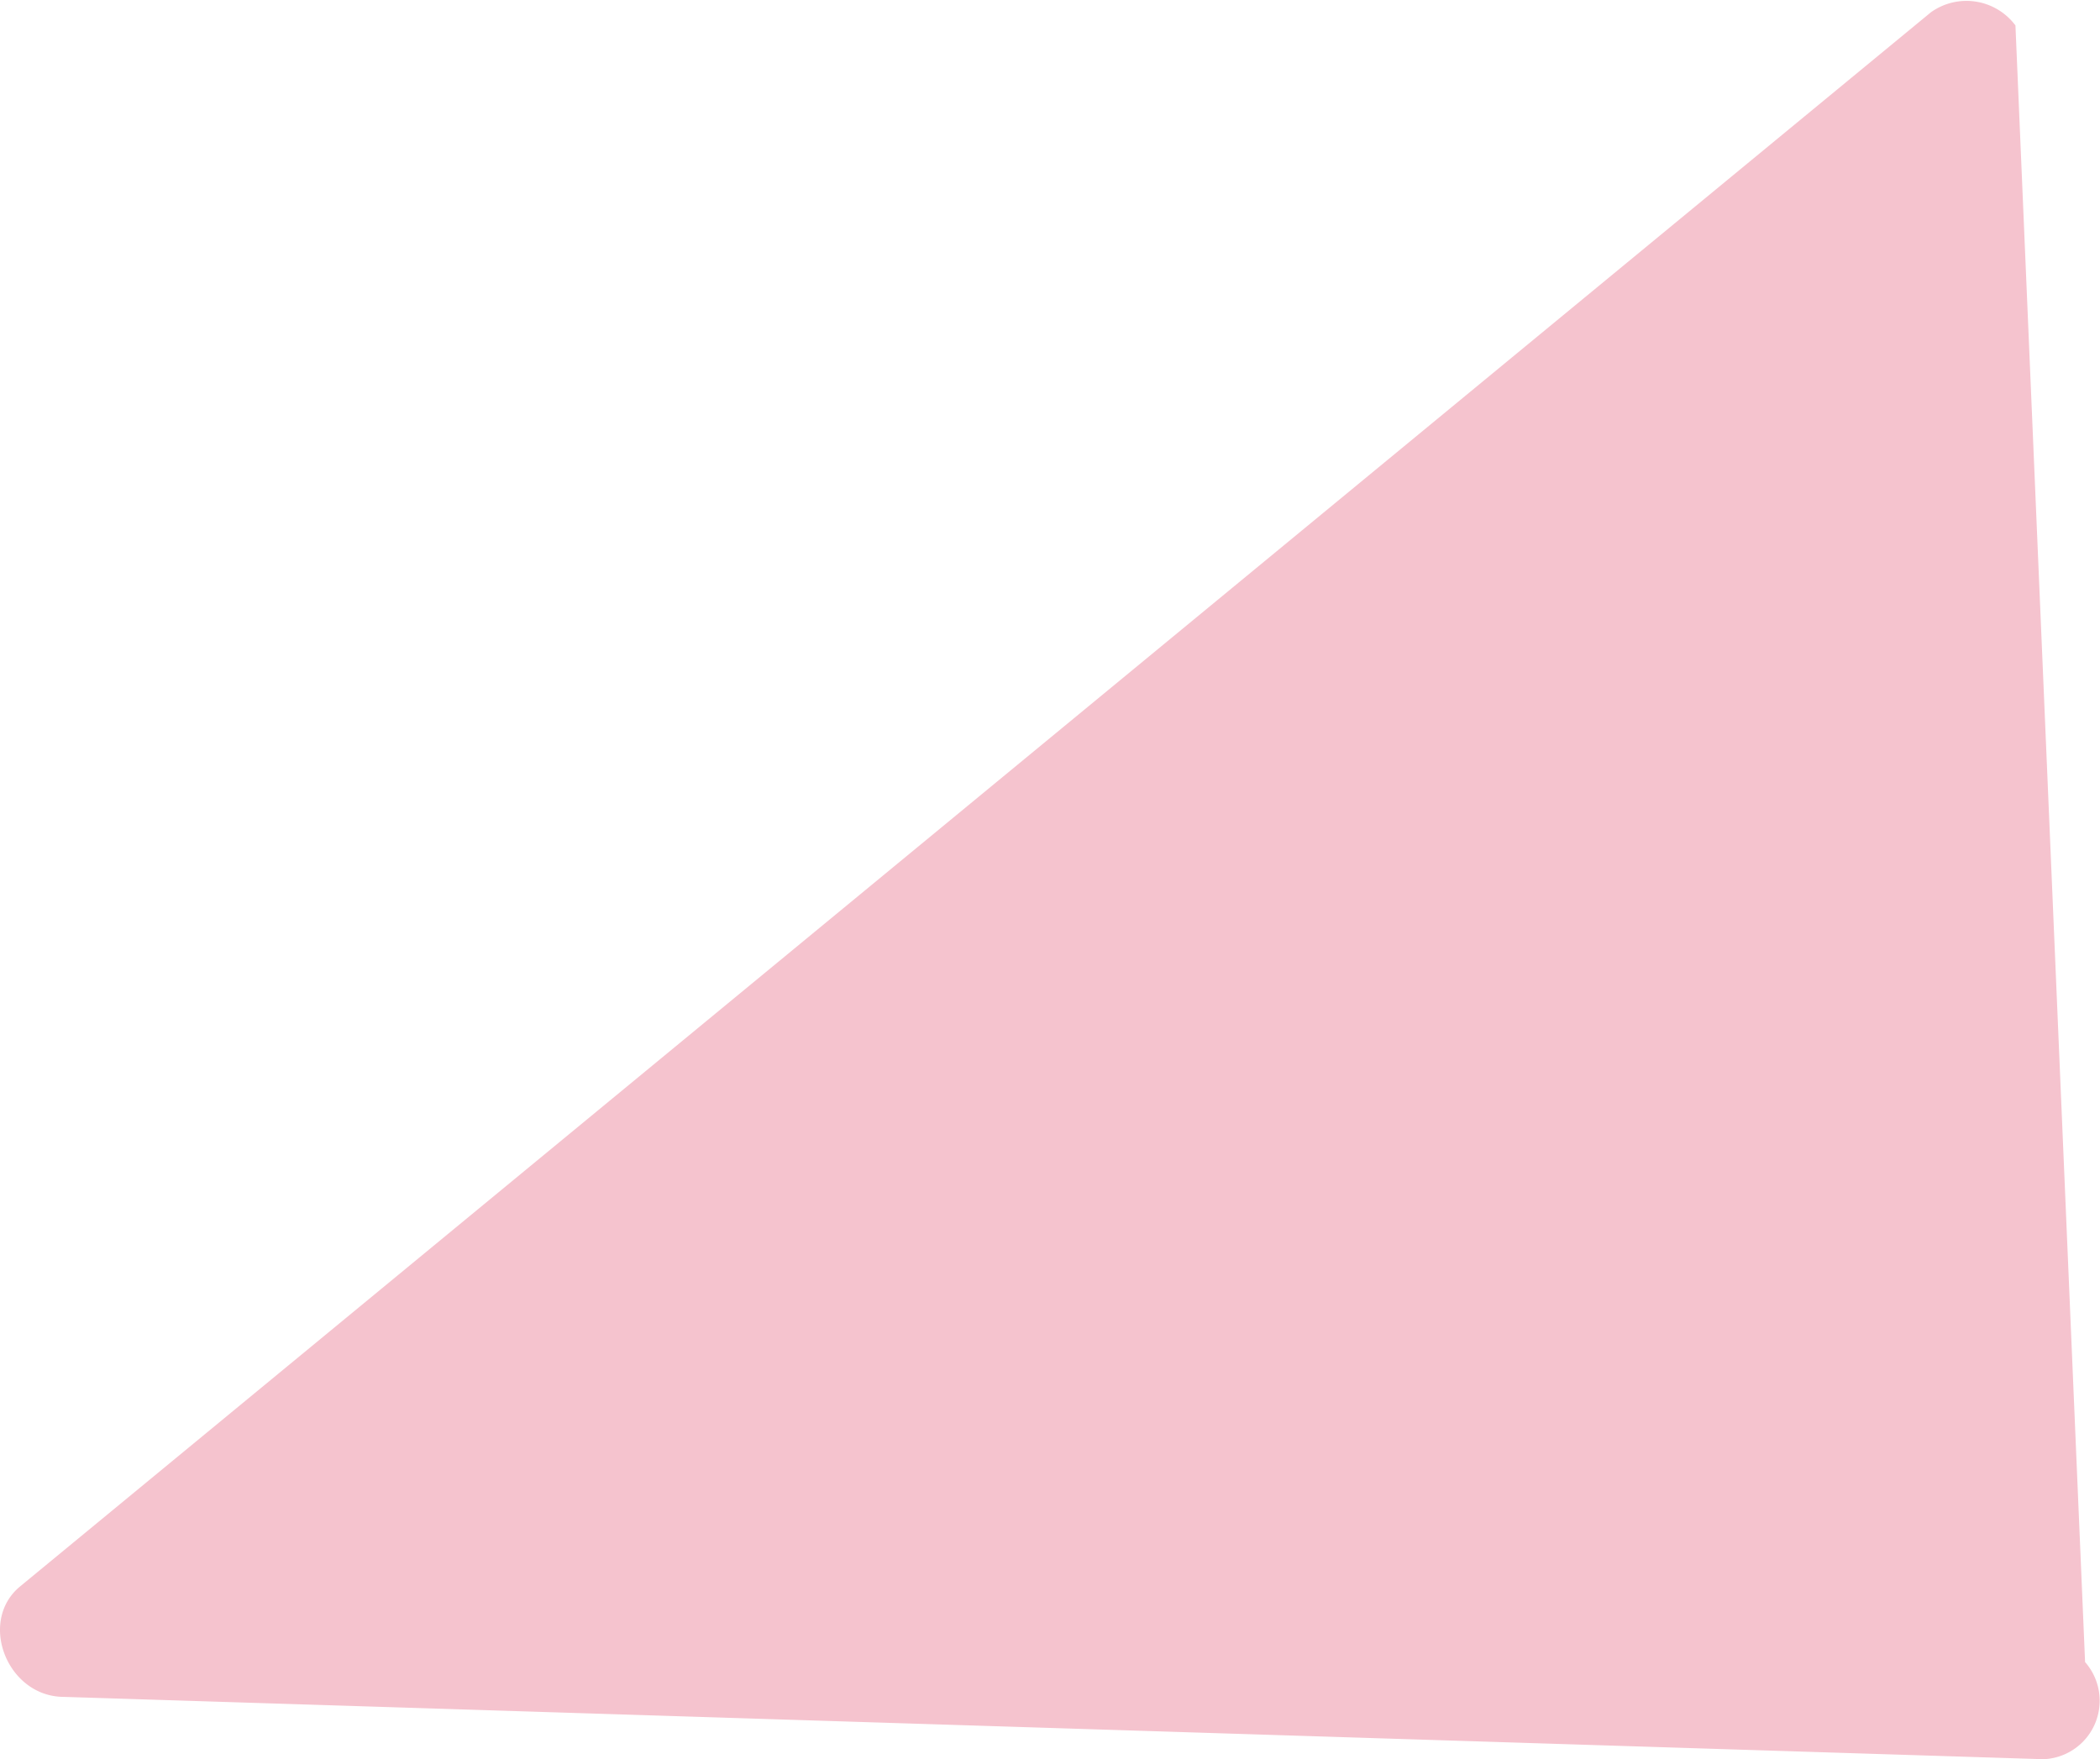 <svg xmlns="http://www.w3.org/2000/svg" viewBox="0 0 71.78 60.13"><defs><style>.cls-1{fill:#f5c3ce;}</style></defs><title>Asset 1</title><g id="Layer_2" data-name="Layer 2"><g id="Layer_1-2" data-name="Layer 1"><path class="cls-1" d="M66,.42.68,54.23C-.76,55.43.25,58,2.19,58l67.66,2.13a2,2,0,0,0,1.42-3.32L68.89.87A2.09,2.09,0,0,0,66,.42"/></g></g></svg>